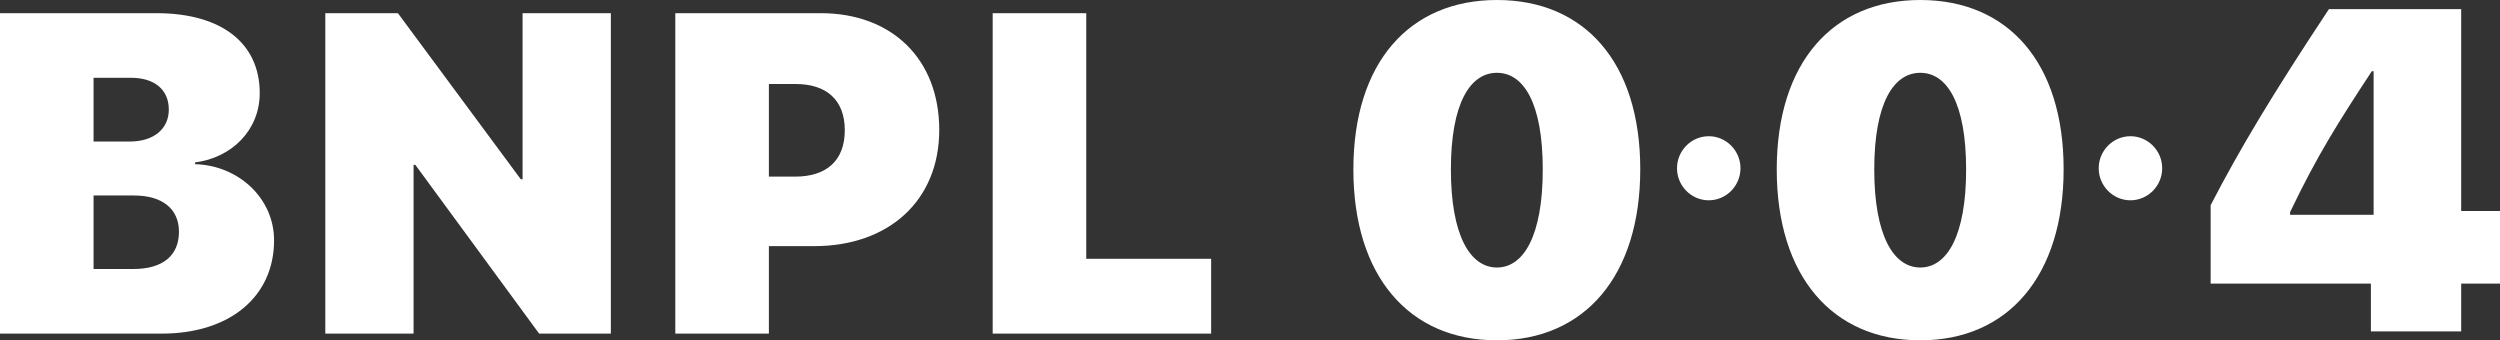 <svg width="191" height="26" viewBox="0 0 191 26" fill="none" xmlns="http://www.w3.org/2000/svg">
<rect x="0" y="0" width="191" height="26" fill="#333333" stroke="none"/>
<path fill-rule="evenodd" clip-rule="evenodd" d="M114.366 26C121.091 26 125.316 21.052 125.316 12.932C125.316 4.743 121.04 0 114.366 0C107.692 0 103.398 4.76 103.398 12.949C103.398 21.087 107.641 26 114.366 26ZM114.366 20.438C112.331 20.438 110.848 18.016 110.848 12.949C110.848 7.865 112.331 5.562 114.366 5.562C116.401 5.562 117.867 7.865 117.867 12.949C117.867 18.016 116.401 20.438 114.366 20.438ZM130.548 15.303C131.888 15.303 132.973 14.194 132.973 12.855C132.973 11.516 131.888 10.407 130.548 10.407C129.209 10.407 128.123 11.516 128.123 12.855C128.123 14.194 129.209 15.303 130.548 15.303ZM157.661 12.932C157.661 21.052 153.436 26 146.711 26C139.986 26 135.743 21.087 135.743 12.949C135.743 4.76 140.037 7.92377e-06 146.711 7.92377e-06C153.385 7.92377e-06 157.661 4.743 157.661 12.932ZM143.193 12.949C143.193 18.016 144.676 20.438 146.711 20.438C148.746 20.438 150.212 18.016 150.212 12.949C150.212 7.865 148.746 5.562 146.711 5.562C144.676 5.562 143.193 7.865 143.193 12.949ZM181.137 25.318H188.034V21.667H191V16.122H188.034V0.699H177.929C173.601 7.234 171.118 11.379 168.893 15.678V21.667H181.137V25.318ZM174.963 16.207C177.015 11.908 178.671 9.298 181.206 5.442H181.344V16.412H174.963V16.207ZM165.192 12.855C165.192 14.194 164.106 15.303 162.766 15.303C161.427 15.303 160.341 14.194 160.341 12.855C160.341 11.516 161.427 10.407 162.766 10.407C164.106 10.407 165.192 11.516 165.192 12.855ZM20.939 18.363C20.939 22.655 17.567 25.488 12.358 25.488H0V1.007H11.953C16.927 1.007 19.843 3.297 19.843 7.115C19.843 9.931 17.719 12.052 14.903 12.408V12.544C18.191 12.629 20.939 15.122 20.939 18.363ZM10.014 5.944H7.148V10.813H9.913C11.751 10.813 12.897 9.846 12.897 8.37C12.897 6.86 11.818 5.944 10.014 5.944ZM7.148 14.936V20.551H10.2C12.408 20.551 13.673 19.55 13.673 17.701C13.673 15.954 12.392 14.936 10.25 14.936H7.148ZM31.597 12.595V25.488H24.853V1.007H30.4L39.79 13.697H39.925V1.007H46.669V25.488H41.19L31.732 12.595H31.597ZM51.594 1.007V25.488H58.743V18.804H62.216C67.897 18.804 71.758 15.326 71.758 9.931C71.758 4.485 68.116 1.007 62.705 1.007H51.594ZM58.743 6.419H60.8C63.126 6.419 64.542 7.624 64.542 9.948C64.542 12.289 63.126 13.494 60.749 13.494H58.743V6.419ZM82.989 19.771H92.531V25.488H75.841V1.007H82.989V19.771Z" fill="#fff"/>
</svg>

